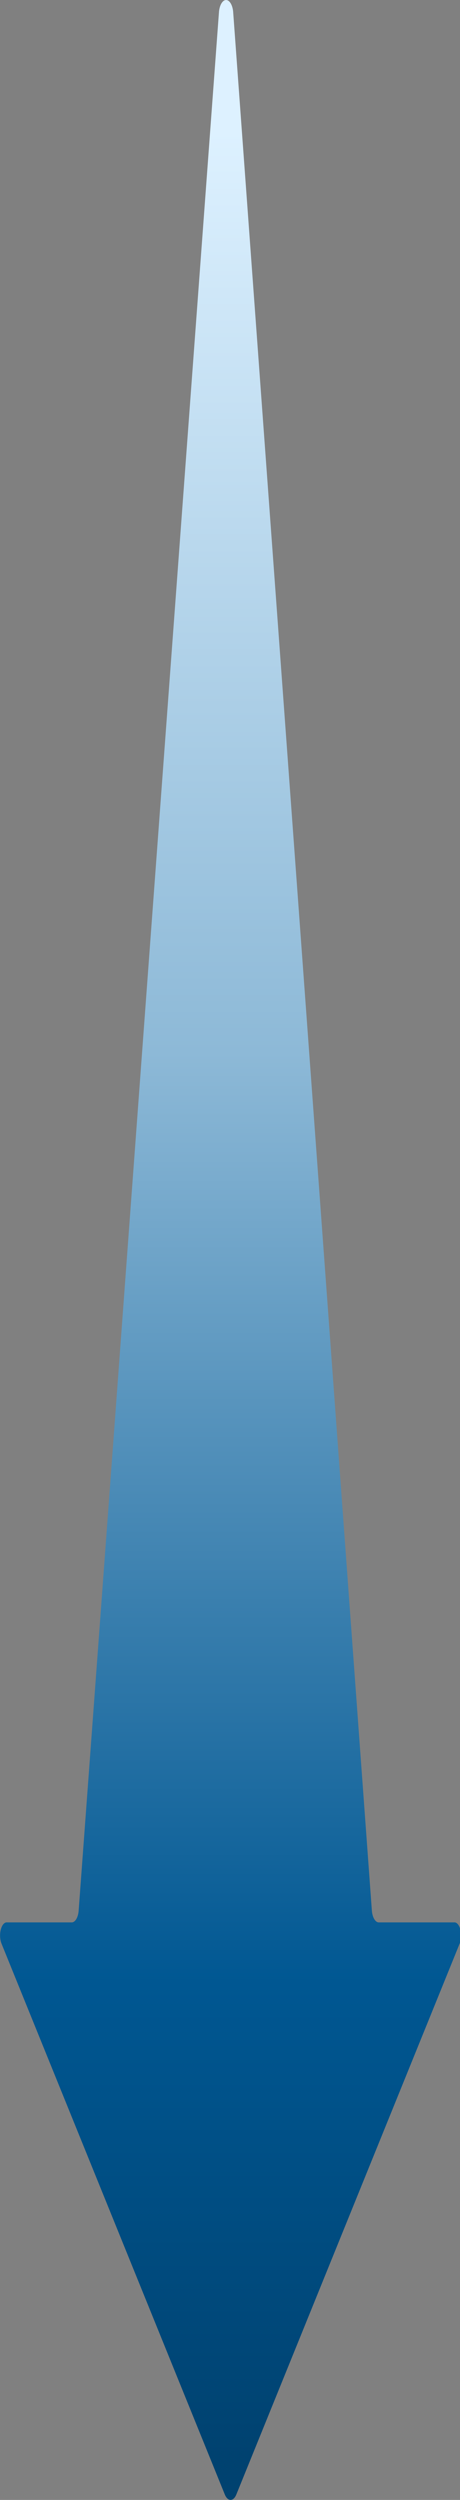 <?xml version="1.0" encoding="UTF-8"?>
<svg xmlns="http://www.w3.org/2000/svg" xmlns:xlink="http://www.w3.org/1999/xlink" width="99px" height="537px" viewBox="0 0 99 537" version="1.1">
<rect x="0" y="0" width="99" height="537" fill="#808080" stroke="none"/>
<defs>
<linearGradient id="linear0" gradientUnits="userSpaceOnUse" x1="0.5" y1="0.037" x2="0.5" y2="1" gradientTransform="matrix(98.875,0,0,536.996,0.188,0.004)">
<stop offset="0" style="stop-color:rgb(86.667%,94.51%,100%);stop-opacity:1;"/>
<stop offset="0.396" style="stop-color:rgb(55.294%,72.549%,84.314%);stop-opacity:1;"/>
<stop offset="0.796" style="stop-color:rgb(0%,34.118%,57.255%);stop-opacity:1;"/>
<stop offset="1" style="stop-color:rgb(0%,25.882%,43.922%);stop-opacity:1;"/>
</linearGradient>
</defs>
<g id="surface1">
<path style=" stroke:none;fill-rule:nonzero;fill:url(#linear0);" d="M 80.039 410.496 L 50.172 2.445 C 50.02 1.023 49.387 0.004 48.656 0.004 C 47.922 0.004 47.289 1.023 47.137 2.445 L 16.922 410.5 C 16.789 411.945 16.145 412.98 15.402 412.941 L 1.535 412.941 C 0.977 412.871 0.449 413.449 0.188 414.426 C -0.078 415.398 -0.027 416.59 0.312 417.469 L 24.047 475.914 L 48.398 535.871 C 48.703 536.586 49.152 537 49.625 537 C 50.098 537 50.543 536.586 50.848 535.871 L 75.199 475.914 L 98.938 417.469 C 99.277 416.59 99.324 415.398 99.062 414.426 C 98.797 413.449 98.27 412.871 97.715 412.941 L 81.555 412.941 C 80.816 412.98 80.172 411.941 80.039 410.496 Z M 80.039 410.496 "/>
</g>
</svg>
